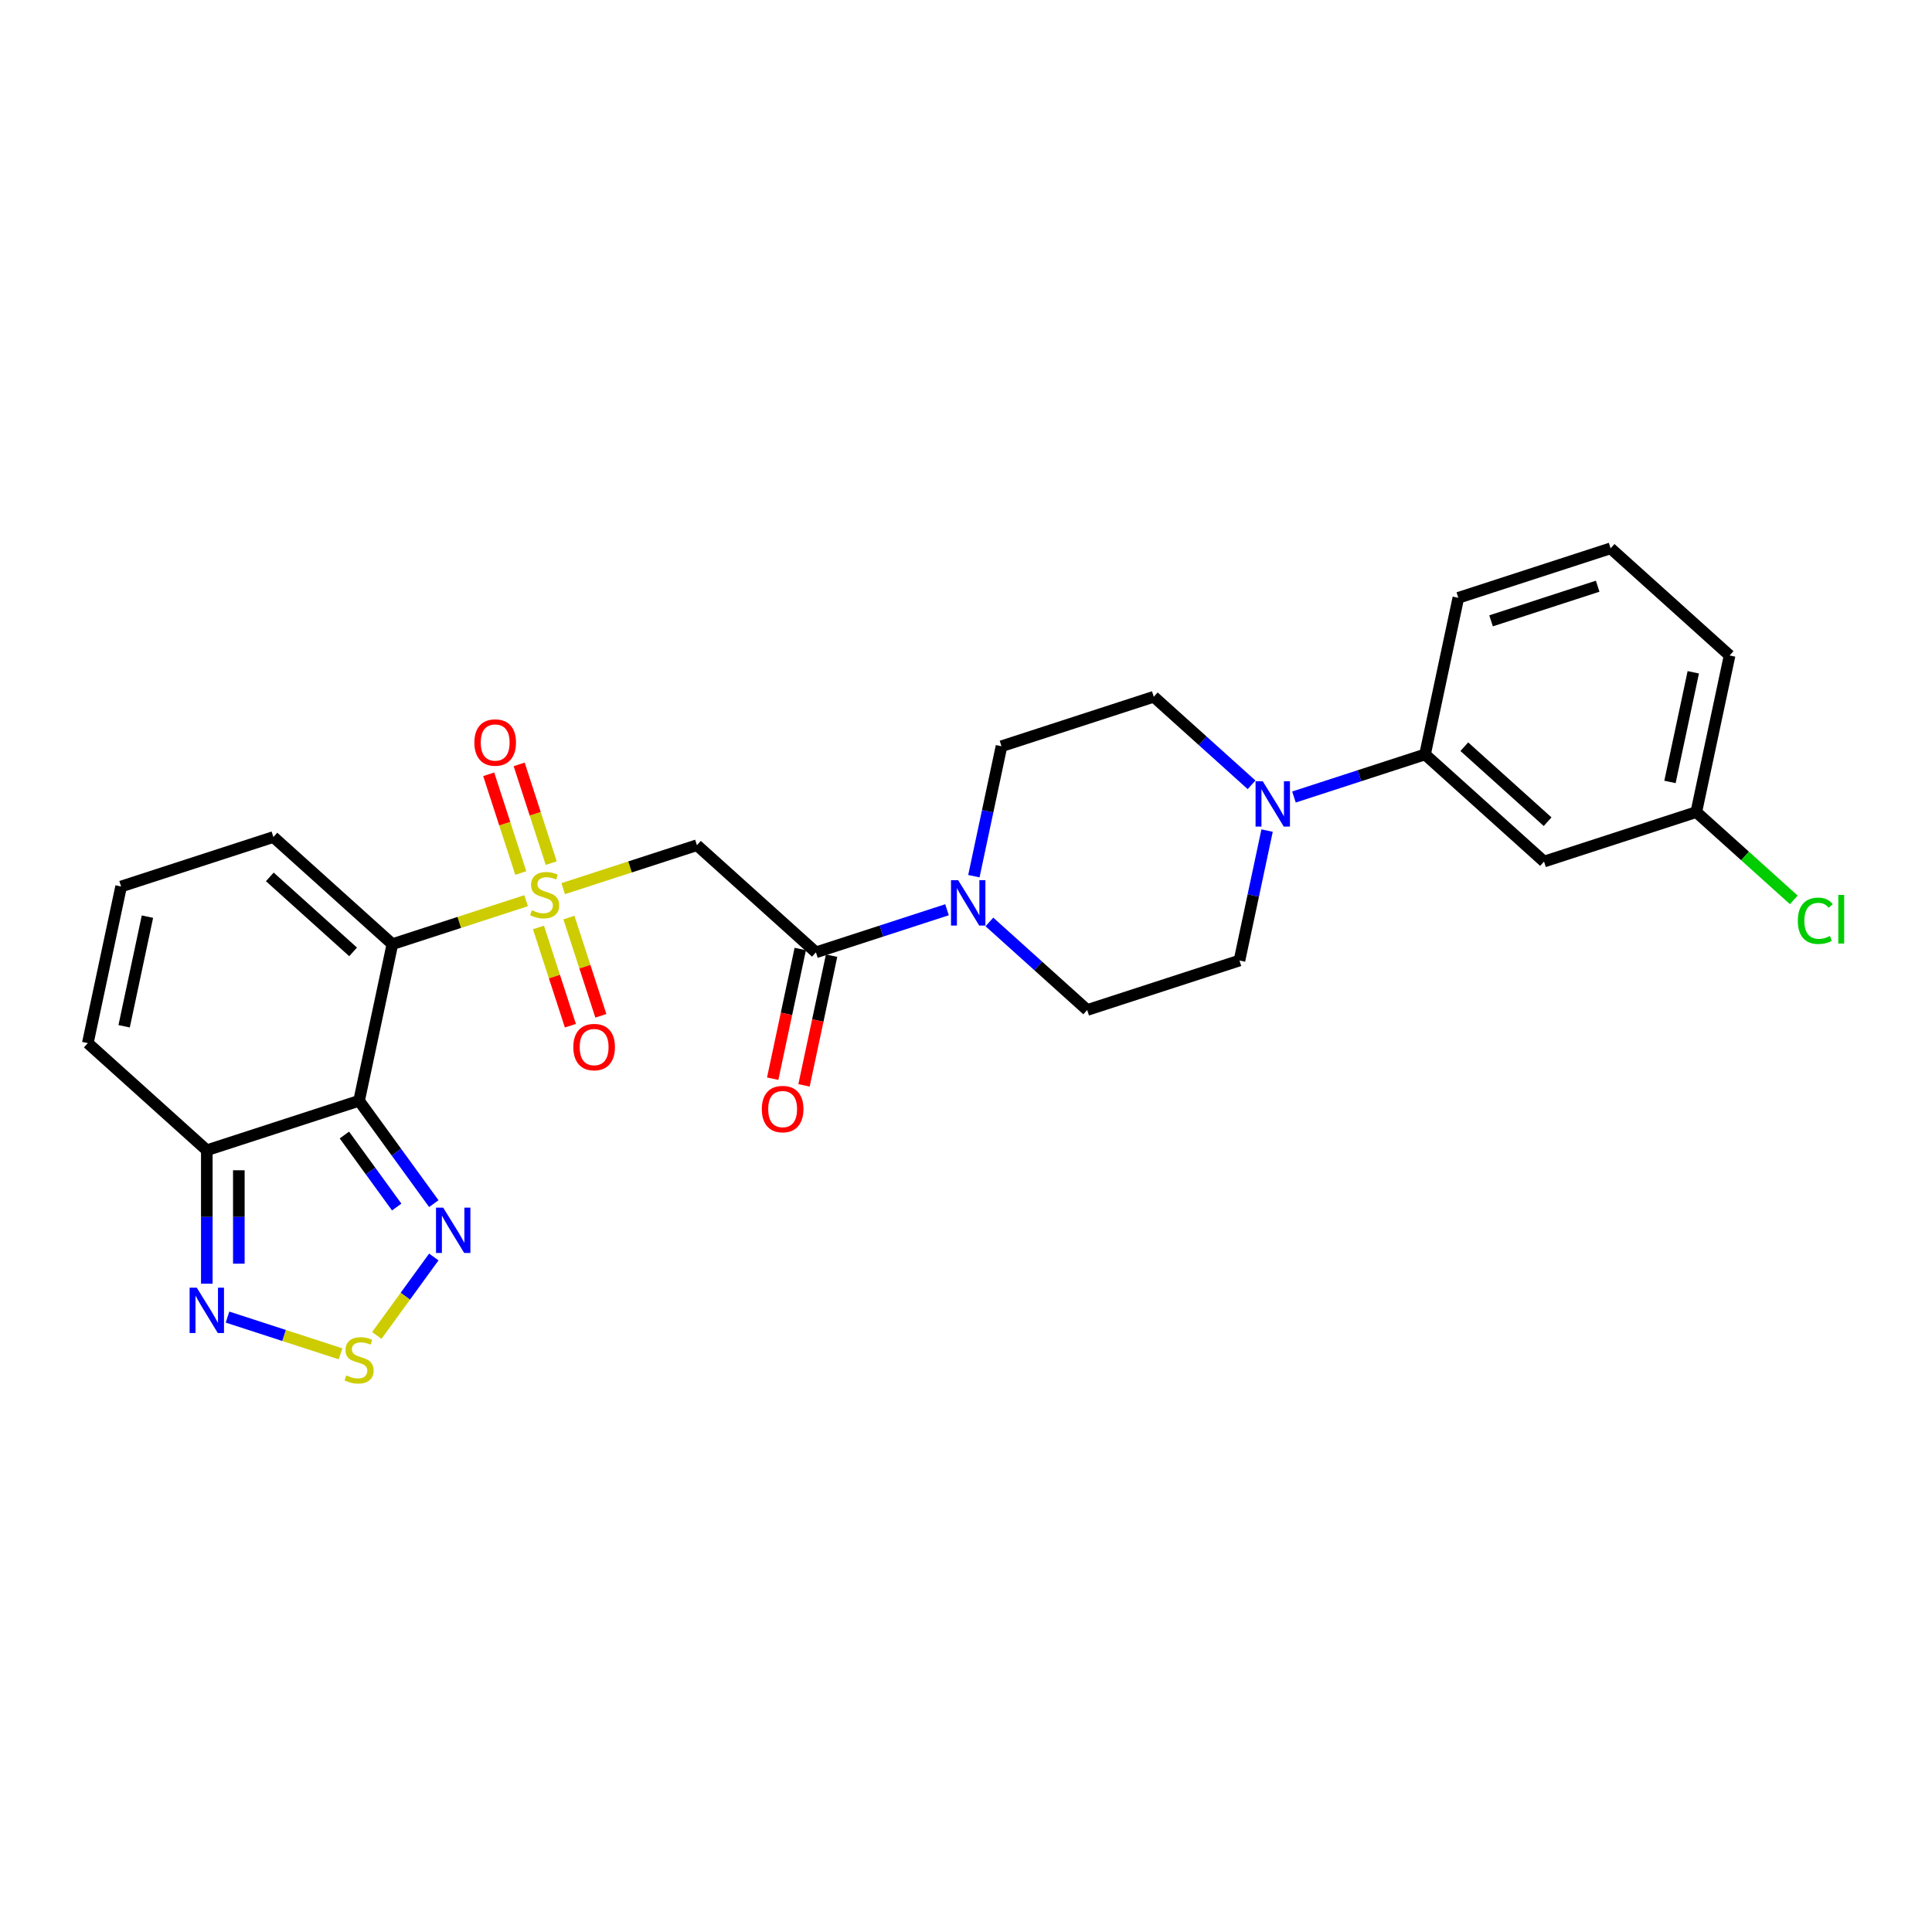 <?xml version='1.0' encoding='iso-8859-1'?>
<svg version='1.1' baseProfile='full'
              xmlns='http://www.w3.org/2000/svg'
                      xmlns:rdkit='http://www.rdkit.org/xml'
                      xmlns:xlink='http://www.w3.org/1999/xlink'
                  xml:space='preserve'
width='1000px' height='1000px' viewBox='0 0 1000 1000'>
<!-- END OF HEADER -->
<rect style='opacity:1.0;fill:#FFFFFF;stroke:none' width='1000' height='1000' x='0' y='0'> </rect>
<path class='bond-0' d='M 272.316,466.202 L 237.705,477.448' style='fill:none;fill-rule:evenodd;stroke:#CCCC00;stroke-width:6px;stroke-linecap:butt;stroke-linejoin:miter;stroke-opacity:1' />
<path class='bond-0' d='M 237.705,477.448 L 203.093,488.694' style='fill:none;fill-rule:evenodd;stroke:#000000;stroke-width:6px;stroke-linecap:butt;stroke-linejoin:miter;stroke-opacity:1' />
<path class='bond-2' d='M 291.51,459.966 L 326.121,448.72' style='fill:none;fill-rule:evenodd;stroke:#CCCC00;stroke-width:6px;stroke-linecap:butt;stroke-linejoin:miter;stroke-opacity:1' />
<path class='bond-2' d='M 326.121,448.72 L 360.732,437.474' style='fill:none;fill-rule:evenodd;stroke:#000000;stroke-width:6px;stroke-linecap:butt;stroke-linejoin:miter;stroke-opacity:1' />
<path class='bond-12' d='M 278.711,480.049 L 286.973,505.476' style='fill:none;fill-rule:evenodd;stroke:#CCCC00;stroke-width:6px;stroke-linecap:butt;stroke-linejoin:miter;stroke-opacity:1' />
<path class='bond-12' d='M 286.973,505.476 L 295.234,530.903' style='fill:none;fill-rule:evenodd;stroke:#FF0000;stroke-width:6px;stroke-linecap:butt;stroke-linejoin:miter;stroke-opacity:1' />
<path class='bond-12' d='M 294.475,474.927 L 302.737,500.354' style='fill:none;fill-rule:evenodd;stroke:#CCCC00;stroke-width:6px;stroke-linecap:butt;stroke-linejoin:miter;stroke-opacity:1' />
<path class='bond-12' d='M 302.737,500.354 L 310.998,525.781' style='fill:none;fill-rule:evenodd;stroke:#FF0000;stroke-width:6px;stroke-linecap:butt;stroke-linejoin:miter;stroke-opacity:1' />
<path class='bond-13' d='M 285.319,446.749 L 277.017,421.197' style='fill:none;fill-rule:evenodd;stroke:#CCCC00;stroke-width:6px;stroke-linecap:butt;stroke-linejoin:miter;stroke-opacity:1' />
<path class='bond-13' d='M 277.017,421.197 L 268.715,395.646' style='fill:none;fill-rule:evenodd;stroke:#FF0000;stroke-width:6px;stroke-linecap:butt;stroke-linejoin:miter;stroke-opacity:1' />
<path class='bond-13' d='M 269.555,451.871 L 261.253,426.319' style='fill:none;fill-rule:evenodd;stroke:#CCCC00;stroke-width:6px;stroke-linecap:butt;stroke-linejoin:miter;stroke-opacity:1' />
<path class='bond-13' d='M 261.253,426.319 L 252.951,400.768' style='fill:none;fill-rule:evenodd;stroke:#FF0000;stroke-width:6px;stroke-linecap:butt;stroke-linejoin:miter;stroke-opacity:1' />
<path class='bond-1' d='M 203.093,488.694 L 185.863,569.758' style='fill:none;fill-rule:evenodd;stroke:#000000;stroke-width:6px;stroke-linecap:butt;stroke-linejoin:miter;stroke-opacity:1' />
<path class='bond-11' d='M 203.093,488.694 L 141.505,433.239' style='fill:none;fill-rule:evenodd;stroke:#000000;stroke-width:6px;stroke-linecap:butt;stroke-linejoin:miter;stroke-opacity:1' />
<path class='bond-11' d='M 182.764,492.693 L 139.652,453.875' style='fill:none;fill-rule:evenodd;stroke:#000000;stroke-width:6px;stroke-linecap:butt;stroke-linejoin:miter;stroke-opacity:1' />
<path class='bond-3' d='M 185.863,569.758 L 205.203,596.379' style='fill:none;fill-rule:evenodd;stroke:#000000;stroke-width:6px;stroke-linecap:butt;stroke-linejoin:miter;stroke-opacity:1' />
<path class='bond-3' d='M 205.203,596.379 L 224.544,622.999' style='fill:none;fill-rule:evenodd;stroke:#0000FF;stroke-width:6px;stroke-linecap:butt;stroke-linejoin:miter;stroke-opacity:1' />
<path class='bond-3' d='M 178.255,587.487 L 191.794,606.121' style='fill:none;fill-rule:evenodd;stroke:#000000;stroke-width:6px;stroke-linecap:butt;stroke-linejoin:miter;stroke-opacity:1' />
<path class='bond-3' d='M 191.794,606.121 L 205.332,624.756' style='fill:none;fill-rule:evenodd;stroke:#0000FF;stroke-width:6px;stroke-linecap:butt;stroke-linejoin:miter;stroke-opacity:1' />
<path class='bond-6' d='M 185.863,569.758 L 107.043,595.368' style='fill:none;fill-rule:evenodd;stroke:#000000;stroke-width:6px;stroke-linecap:butt;stroke-linejoin:miter;stroke-opacity:1' />
<path class='bond-4' d='M 360.732,437.474 L 422.321,492.929' style='fill:none;fill-rule:evenodd;stroke:#000000;stroke-width:6px;stroke-linecap:butt;stroke-linejoin:miter;stroke-opacity:1' />
<path class='bond-5' d='M 224.544,650.613 L 209.788,670.923' style='fill:none;fill-rule:evenodd;stroke:#0000FF;stroke-width:6px;stroke-linecap:butt;stroke-linejoin:miter;stroke-opacity:1' />
<path class='bond-5' d='M 209.788,670.923 L 195.033,691.232' style='fill:none;fill-rule:evenodd;stroke:#CCCC00;stroke-width:6px;stroke-linecap:butt;stroke-linejoin:miter;stroke-opacity:1' />
<path class='bond-7' d='M 422.321,492.929 L 456.244,481.906' style='fill:none;fill-rule:evenodd;stroke:#000000;stroke-width:6px;stroke-linecap:butt;stroke-linejoin:miter;stroke-opacity:1' />
<path class='bond-7' d='M 456.244,481.906 L 490.167,470.884' style='fill:none;fill-rule:evenodd;stroke:#0000FF;stroke-width:6px;stroke-linecap:butt;stroke-linejoin:miter;stroke-opacity:1' />
<path class='bond-21' d='M 414.214,491.205 L 407.08,524.768' style='fill:none;fill-rule:evenodd;stroke:#000000;stroke-width:6px;stroke-linecap:butt;stroke-linejoin:miter;stroke-opacity:1' />
<path class='bond-21' d='M 407.08,524.768 L 399.946,558.33' style='fill:none;fill-rule:evenodd;stroke:#FF0000;stroke-width:6px;stroke-linecap:butt;stroke-linejoin:miter;stroke-opacity:1' />
<path class='bond-21' d='M 430.427,494.652 L 423.293,528.214' style='fill:none;fill-rule:evenodd;stroke:#000000;stroke-width:6px;stroke-linecap:butt;stroke-linejoin:miter;stroke-opacity:1' />
<path class='bond-21' d='M 423.293,528.214 L 416.159,561.777' style='fill:none;fill-rule:evenodd;stroke:#FF0000;stroke-width:6px;stroke-linecap:butt;stroke-linejoin:miter;stroke-opacity:1' />
<path class='bond-28' d='M 176.266,700.736 L 147.015,691.232' style='fill:none;fill-rule:evenodd;stroke:#CCCC00;stroke-width:6px;stroke-linecap:butt;stroke-linejoin:miter;stroke-opacity:1' />
<path class='bond-28' d='M 147.015,691.232 L 117.764,681.727' style='fill:none;fill-rule:evenodd;stroke:#0000FF;stroke-width:6px;stroke-linecap:butt;stroke-linejoin:miter;stroke-opacity:1' />
<path class='bond-8' d='M 107.043,595.368 L 107.043,629.903' style='fill:none;fill-rule:evenodd;stroke:#000000;stroke-width:6px;stroke-linecap:butt;stroke-linejoin:miter;stroke-opacity:1' />
<path class='bond-8' d='M 107.043,629.903 L 107.043,664.437' style='fill:none;fill-rule:evenodd;stroke:#0000FF;stroke-width:6px;stroke-linecap:butt;stroke-linejoin:miter;stroke-opacity:1' />
<path class='bond-8' d='M 123.618,605.729 L 123.618,629.903' style='fill:none;fill-rule:evenodd;stroke:#000000;stroke-width:6px;stroke-linecap:butt;stroke-linejoin:miter;stroke-opacity:1' />
<path class='bond-8' d='M 123.618,629.903 L 123.618,654.077' style='fill:none;fill-rule:evenodd;stroke:#0000FF;stroke-width:6px;stroke-linecap:butt;stroke-linejoin:miter;stroke-opacity:1' />
<path class='bond-27' d='M 107.043,595.368 L 45.455,539.914' style='fill:none;fill-rule:evenodd;stroke:#000000;stroke-width:6px;stroke-linecap:butt;stroke-linejoin:miter;stroke-opacity:1' />
<path class='bond-17' d='M 512.113,477.198 L 537.421,499.986' style='fill:none;fill-rule:evenodd;stroke:#0000FF;stroke-width:6px;stroke-linecap:butt;stroke-linejoin:miter;stroke-opacity:1' />
<path class='bond-17' d='M 537.421,499.986 L 562.729,522.773' style='fill:none;fill-rule:evenodd;stroke:#000000;stroke-width:6px;stroke-linecap:butt;stroke-linejoin:miter;stroke-opacity:1' />
<path class='bond-18' d='M 504.075,453.511 L 511.223,419.883' style='fill:none;fill-rule:evenodd;stroke:#0000FF;stroke-width:6px;stroke-linecap:butt;stroke-linejoin:miter;stroke-opacity:1' />
<path class='bond-18' d='M 511.223,419.883 L 518.371,386.254' style='fill:none;fill-rule:evenodd;stroke:#000000;stroke-width:6px;stroke-linecap:butt;stroke-linejoin:miter;stroke-opacity:1' />
<path class='bond-9' d='M 647.806,406.219 L 622.498,383.431' style='fill:none;fill-rule:evenodd;stroke:#0000FF;stroke-width:6px;stroke-linecap:butt;stroke-linejoin:miter;stroke-opacity:1' />
<path class='bond-9' d='M 622.498,383.431 L 597.19,360.644' style='fill:none;fill-rule:evenodd;stroke:#000000;stroke-width:6px;stroke-linecap:butt;stroke-linejoin:miter;stroke-opacity:1' />
<path class='bond-10' d='M 669.752,412.533 L 703.675,401.511' style='fill:none;fill-rule:evenodd;stroke:#0000FF;stroke-width:6px;stroke-linecap:butt;stroke-linejoin:miter;stroke-opacity:1' />
<path class='bond-10' d='M 703.675,401.511 L 737.598,390.489' style='fill:none;fill-rule:evenodd;stroke:#000000;stroke-width:6px;stroke-linecap:butt;stroke-linejoin:miter;stroke-opacity:1' />
<path class='bond-29' d='M 655.844,429.906 L 648.696,463.534' style='fill:none;fill-rule:evenodd;stroke:#0000FF;stroke-width:6px;stroke-linecap:butt;stroke-linejoin:miter;stroke-opacity:1' />
<path class='bond-29' d='M 648.696,463.534 L 641.548,497.163' style='fill:none;fill-rule:evenodd;stroke:#000000;stroke-width:6px;stroke-linecap:butt;stroke-linejoin:miter;stroke-opacity:1' />
<path class='bond-14' d='M 737.598,390.489 L 799.187,445.943' style='fill:none;fill-rule:evenodd;stroke:#000000;stroke-width:6px;stroke-linecap:butt;stroke-linejoin:miter;stroke-opacity:1' />
<path class='bond-14' d='M 757.927,386.489 L 801.039,425.307' style='fill:none;fill-rule:evenodd;stroke:#000000;stroke-width:6px;stroke-linecap:butt;stroke-linejoin:miter;stroke-opacity:1' />
<path class='bond-24' d='M 737.598,390.489 L 754.829,309.424' style='fill:none;fill-rule:evenodd;stroke:#000000;stroke-width:6px;stroke-linecap:butt;stroke-linejoin:miter;stroke-opacity:1' />
<path class='bond-15' d='M 141.505,433.239 L 62.685,458.849' style='fill:none;fill-rule:evenodd;stroke:#000000;stroke-width:6px;stroke-linecap:butt;stroke-linejoin:miter;stroke-opacity:1' />
<path class='bond-22' d='M 799.187,445.943 L 878.006,420.333' style='fill:none;fill-rule:evenodd;stroke:#000000;stroke-width:6px;stroke-linecap:butt;stroke-linejoin:miter;stroke-opacity:1' />
<path class='bond-16' d='M 62.685,458.849 L 45.455,539.914' style='fill:none;fill-rule:evenodd;stroke:#000000;stroke-width:6px;stroke-linecap:butt;stroke-linejoin:miter;stroke-opacity:1' />
<path class='bond-16' d='M 76.314,474.455 L 64.252,531.2' style='fill:none;fill-rule:evenodd;stroke:#000000;stroke-width:6px;stroke-linecap:butt;stroke-linejoin:miter;stroke-opacity:1' />
<path class='bond-20' d='M 562.729,522.773 L 641.548,497.163' style='fill:none;fill-rule:evenodd;stroke:#000000;stroke-width:6px;stroke-linecap:butt;stroke-linejoin:miter;stroke-opacity:1' />
<path class='bond-19' d='M 518.371,386.254 L 597.19,360.644' style='fill:none;fill-rule:evenodd;stroke:#000000;stroke-width:6px;stroke-linecap:butt;stroke-linejoin:miter;stroke-opacity:1' />
<path class='bond-23' d='M 878.006,420.333 L 903.239,443.053' style='fill:none;fill-rule:evenodd;stroke:#000000;stroke-width:6px;stroke-linecap:butt;stroke-linejoin:miter;stroke-opacity:1' />
<path class='bond-23' d='M 903.239,443.053 L 928.473,465.774' style='fill:none;fill-rule:evenodd;stroke:#00CC00;stroke-width:6px;stroke-linecap:butt;stroke-linejoin:miter;stroke-opacity:1' />
<path class='bond-30' d='M 878.006,420.333 L 895.237,339.269' style='fill:none;fill-rule:evenodd;stroke:#000000;stroke-width:6px;stroke-linecap:butt;stroke-linejoin:miter;stroke-opacity:1' />
<path class='bond-30' d='M 864.378,404.727 L 876.439,347.982' style='fill:none;fill-rule:evenodd;stroke:#000000;stroke-width:6px;stroke-linecap:butt;stroke-linejoin:miter;stroke-opacity:1' />
<path class='bond-25' d='M 754.829,309.424 L 833.648,283.814' style='fill:none;fill-rule:evenodd;stroke:#000000;stroke-width:6px;stroke-linecap:butt;stroke-linejoin:miter;stroke-opacity:1' />
<path class='bond-25' d='M 771.774,321.346 L 826.947,303.419' style='fill:none;fill-rule:evenodd;stroke:#000000;stroke-width:6px;stroke-linecap:butt;stroke-linejoin:miter;stroke-opacity:1' />
<path class='bond-26' d='M 833.648,283.814 L 895.237,339.269' style='fill:none;fill-rule:evenodd;stroke:#000000;stroke-width:6px;stroke-linecap:butt;stroke-linejoin:miter;stroke-opacity:1' />
<path  class='atom-0' d='M 275.283 471.139
Q 275.548 471.239, 276.642 471.703
Q 277.736 472.167, 278.929 472.465
Q 280.156 472.731, 281.349 472.731
Q 283.57 472.731, 284.863 471.67
Q 286.156 470.576, 286.156 468.686
Q 286.156 467.393, 285.493 466.598
Q 284.863 465.802, 283.869 465.371
Q 282.874 464.94, 281.217 464.443
Q 279.128 463.813, 277.868 463.217
Q 276.642 462.62, 275.747 461.36
Q 274.885 460.1, 274.885 457.979
Q 274.885 455.028, 276.874 453.205
Q 278.896 451.382, 282.874 451.382
Q 285.592 451.382, 288.675 452.675
L 287.913 455.227
Q 285.095 454.067, 282.973 454.067
Q 280.686 454.067, 279.426 455.028
Q 278.167 455.957, 278.2 457.581
Q 278.2 458.841, 278.83 459.603
Q 279.493 460.366, 280.421 460.797
Q 281.382 461.227, 282.973 461.725
Q 285.095 462.388, 286.355 463.051
Q 287.615 463.714, 288.51 465.073
Q 289.438 466.399, 289.438 468.686
Q 289.438 471.935, 287.25 473.692
Q 285.095 475.416, 281.482 475.416
Q 279.393 475.416, 277.802 474.952
Q 276.244 474.521, 274.388 473.758
L 275.283 471.139
' fill='#CCCC00'/>
<path  class='atom-4' d='M 229.388 625.071
L 237.078 637.502
Q 237.841 638.729, 239.067 640.95
Q 240.294 643.171, 240.36 643.304
L 240.36 625.071
L 243.476 625.071
L 243.476 648.541
L 240.261 648.541
L 232.006 634.95
Q 231.045 633.359, 230.017 631.535
Q 229.023 629.712, 228.725 629.149
L 228.725 648.541
L 225.675 648.541
L 225.675 625.071
L 229.388 625.071
' fill='#0000FF'/>
<path  class='atom-6' d='M 179.232 711.909
Q 179.498 712.009, 180.592 712.473
Q 181.686 712.937, 182.879 713.236
Q 184.106 713.501, 185.299 713.501
Q 187.52 713.501, 188.813 712.44
Q 190.106 711.346, 190.106 709.456
Q 190.106 708.164, 189.443 707.368
Q 188.813 706.572, 187.818 706.141
Q 186.824 705.71, 185.166 705.213
Q 183.078 704.583, 181.818 703.987
Q 180.592 703.39, 179.697 702.13
Q 178.835 700.87, 178.835 698.749
Q 178.835 695.798, 180.824 693.975
Q 182.846 692.152, 186.824 692.152
Q 189.542 692.152, 192.625 693.445
L 191.863 695.997
Q 189.045 694.837, 186.923 694.837
Q 184.636 694.837, 183.376 695.798
Q 182.117 696.727, 182.15 698.351
Q 182.15 699.611, 182.78 700.373
Q 183.443 701.136, 184.371 701.567
Q 185.332 701.998, 186.923 702.495
Q 189.045 703.158, 190.305 703.821
Q 191.564 704.484, 192.459 705.843
Q 193.388 707.169, 193.388 709.456
Q 193.388 712.705, 191.2 714.462
Q 189.045 716.186, 185.432 716.186
Q 183.343 716.186, 181.752 715.722
Q 180.194 715.291, 178.337 714.528
L 179.232 711.909
' fill='#CCCC00'/>
<path  class='atom-8' d='M 495.952 455.583
L 503.643 468.015
Q 504.405 469.241, 505.632 471.462
Q 506.858 473.683, 506.925 473.816
L 506.925 455.583
L 510.041 455.583
L 510.041 479.054
L 506.825 479.054
L 498.571 465.462
Q 497.61 463.871, 496.582 462.048
Q 495.587 460.224, 495.289 459.661
L 495.289 479.054
L 492.239 479.054
L 492.239 455.583
L 495.952 455.583
' fill='#0000FF'/>
<path  class='atom-9' d='M 101.855 666.509
L 109.546 678.94
Q 110.308 680.167, 111.535 682.388
Q 112.762 684.609, 112.828 684.741
L 112.828 666.509
L 115.944 666.509
L 115.944 689.979
L 112.728 689.979
L 104.474 676.388
Q 103.513 674.796, 102.485 672.973
Q 101.49 671.15, 101.192 670.586
L 101.192 689.979
L 98.142 689.979
L 98.142 666.509
L 101.855 666.509
' fill='#0000FF'/>
<path  class='atom-10' d='M 653.591 404.363
L 661.282 416.795
Q 662.044 418.021, 663.271 420.242
Q 664.497 422.463, 664.564 422.596
L 664.564 404.363
L 667.68 404.363
L 667.68 427.834
L 664.464 427.834
L 656.21 414.242
Q 655.248 412.651, 654.221 410.828
Q 653.226 409.004, 652.928 408.441
L 652.928 427.834
L 649.878 427.834
L 649.878 404.363
L 653.591 404.363
' fill='#0000FF'/>
<path  class='atom-13' d='M 296.749 541.97
Q 296.749 536.334, 299.533 533.185
Q 302.318 530.036, 307.523 530.036
Q 312.727 530.036, 315.512 533.185
Q 318.296 536.334, 318.296 541.97
Q 318.296 547.671, 315.479 550.92
Q 312.661 554.136, 307.523 554.136
Q 302.351 554.136, 299.533 550.92
Q 296.749 547.705, 296.749 541.97
M 307.523 551.484
Q 311.103 551.484, 313.026 549.097
Q 314.981 546.677, 314.981 541.97
Q 314.981 537.362, 313.026 535.041
Q 311.103 532.688, 307.523 532.688
Q 303.942 532.688, 301.987 535.008
Q 300.064 537.329, 300.064 541.97
Q 300.064 546.71, 301.987 549.097
Q 303.942 551.484, 307.523 551.484
' fill='#FF0000'/>
<path  class='atom-14' d='M 245.529 384.331
Q 245.529 378.695, 248.314 375.546
Q 251.098 372.397, 256.303 372.397
Q 261.507 372.397, 264.292 375.546
Q 267.077 378.695, 267.077 384.331
Q 267.077 390.033, 264.259 393.281
Q 261.441 396.497, 256.303 396.497
Q 251.131 396.497, 248.314 393.281
Q 245.529 390.066, 245.529 384.331
M 256.303 393.845
Q 259.883 393.845, 261.806 391.458
Q 263.762 389.038, 263.762 384.331
Q 263.762 379.723, 261.806 377.402
Q 259.883 375.049, 256.303 375.049
Q 252.722 375.049, 250.767 377.369
Q 248.844 379.69, 248.844 384.331
Q 248.844 389.071, 250.767 391.458
Q 252.722 393.845, 256.303 393.845
' fill='#FF0000'/>
<path  class='atom-22' d='M 394.316 574.059
Q 394.316 568.424, 397.101 565.275
Q 399.885 562.125, 405.09 562.125
Q 410.294 562.125, 413.079 565.275
Q 415.864 568.424, 415.864 574.059
Q 415.864 579.761, 413.046 583.01
Q 410.228 586.226, 405.09 586.226
Q 399.918 586.226, 397.101 583.01
Q 394.316 579.794, 394.316 574.059
M 405.09 583.574
Q 408.67 583.574, 410.593 581.187
Q 412.549 578.767, 412.549 574.059
Q 412.549 569.452, 410.593 567.131
Q 408.67 564.777, 405.09 564.777
Q 401.51 564.777, 399.554 567.098
Q 397.631 569.418, 397.631 574.059
Q 397.631 578.8, 399.554 581.187
Q 401.51 583.574, 405.09 583.574
' fill='#FF0000'/>
<path  class='atom-24' d='M 930.545 476.6
Q 930.545 470.766, 933.263 467.716
Q 936.014 464.633, 941.219 464.633
Q 946.059 464.633, 948.645 468.047
L 946.457 469.837
Q 944.567 467.351, 941.219 467.351
Q 937.672 467.351, 935.782 469.738
Q 933.926 472.092, 933.926 476.6
Q 933.926 481.241, 935.849 483.628
Q 937.805 486.015, 941.584 486.015
Q 944.169 486.015, 947.186 484.457
L 948.114 486.943
Q 946.888 487.739, 945.031 488.203
Q 943.175 488.667, 941.12 488.667
Q 936.014 488.667, 933.263 485.551
Q 930.545 482.435, 930.545 476.6
' fill='#00CC00'/>
<path  class='atom-24' d='M 951.496 463.207
L 954.545 463.207
L 954.545 488.368
L 951.496 488.368
L 951.496 463.207
' fill='#00CC00'/>
</svg>

